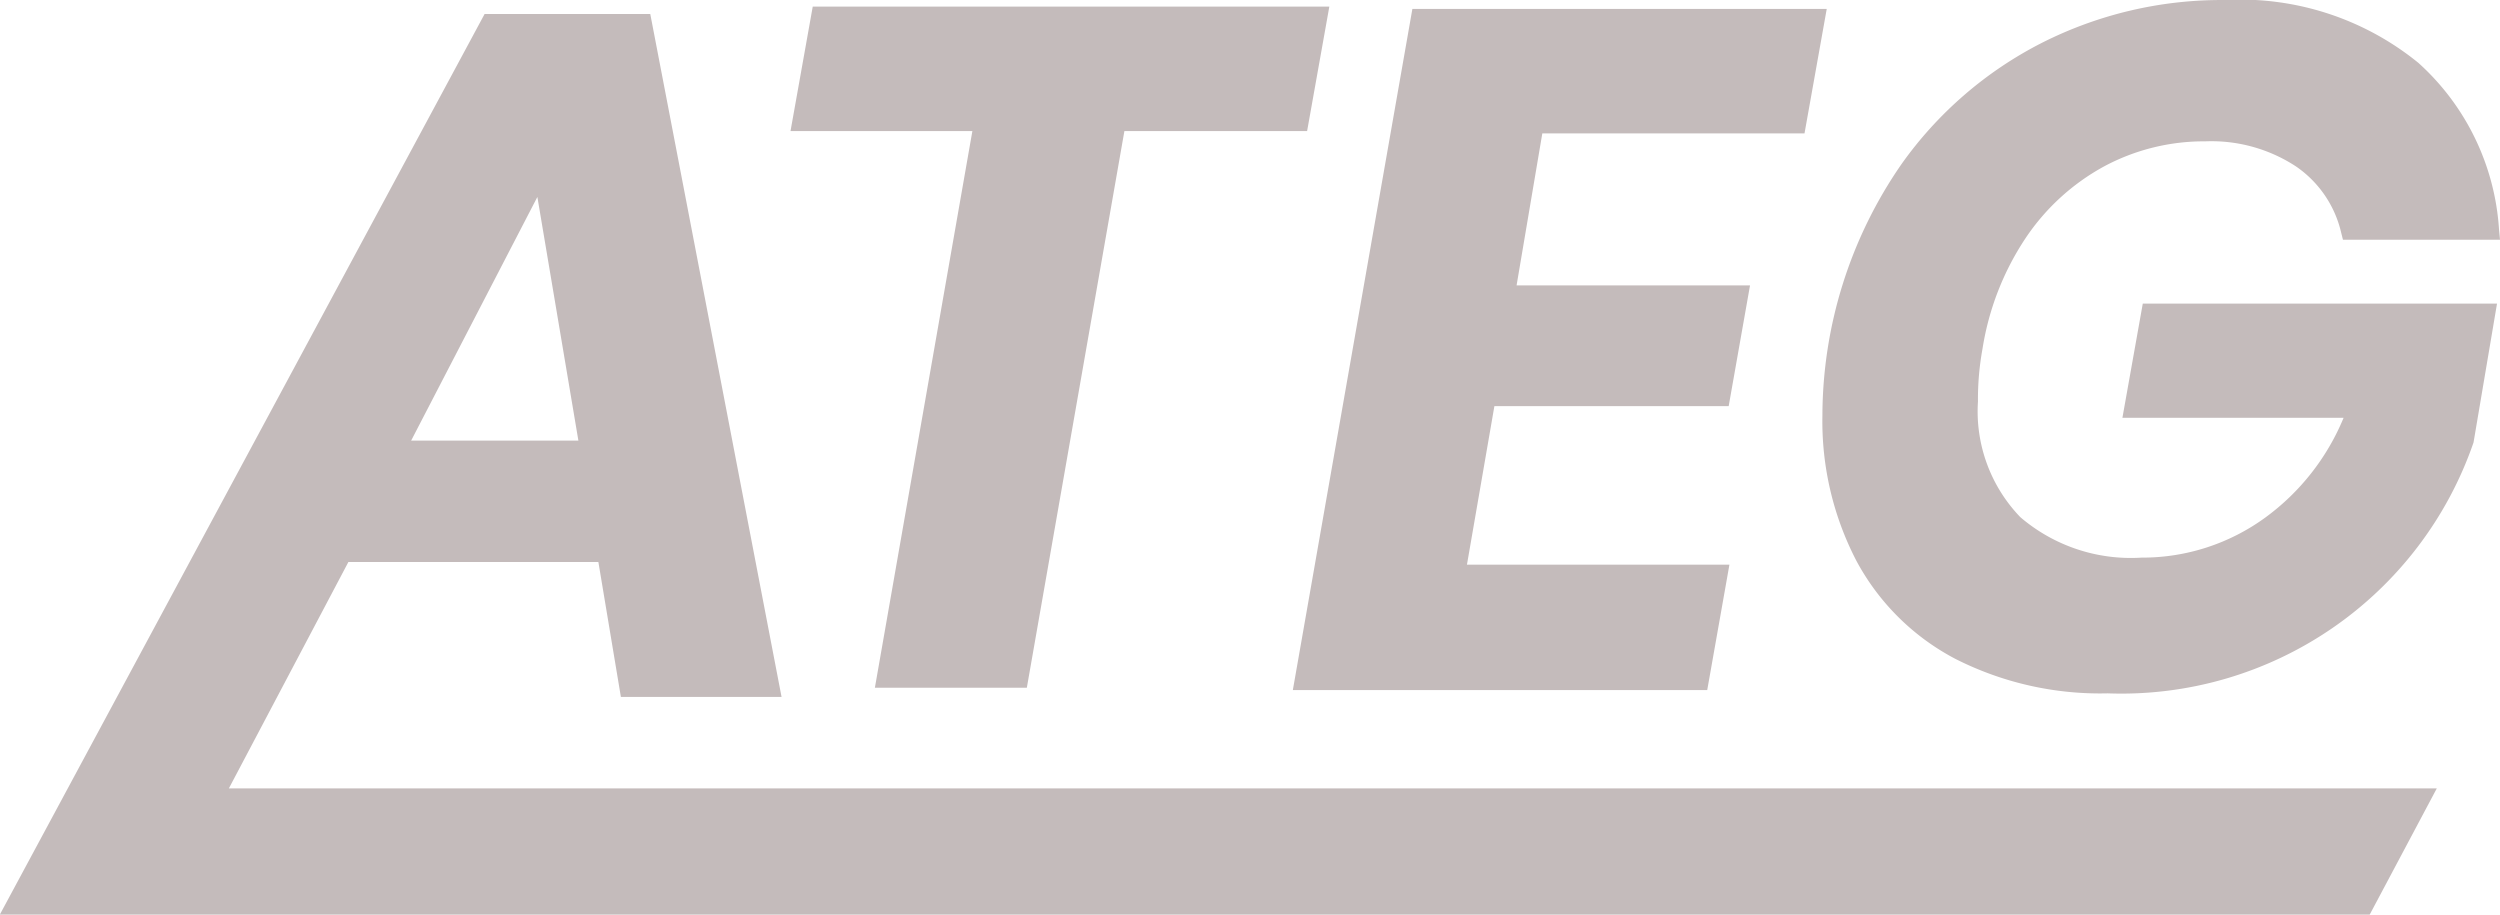 <svg xmlns="http://www.w3.org/2000/svg" width="82" height="30" viewBox="0 0 82 30"><g transform="translate(-158.673 -514.666)"><path d="M170.1,534.347H178.3l.738,4.425h5.27l-4.306-22.4h-5.434l-15.9,29.539H236.4l2.2-4.139h-72.42Zm2.059-3.983,4.14-7.991,1.345,7.991Z" transform="translate(0 -1.247)" fill="#c4bbbb"/><path d="M255.864,537.806h4.984l3.2-18.259h5.993l.729-4.083H253.826l-.729,4.083h5.965Z" transform="translate(-68.495 -0.582)" fill="#c4bbbb"/><path d="M329.471,538.1l.728-4.114H321.59l.9-5.2h7.685l.7-3.96h-7.657l.844-4.985h8.6l.729-4.083H319.8L315.879,538.1Z" transform="translate(-114.801 -0.799)" fill="#c4bbbb"/><path d="M390.125,528.37h7.255a7.674,7.674,0,0,1-2.556,3.263,6.841,6.841,0,0,1-4.07,1.323,5.574,5.574,0,0,1-3.976-1.326,5,5,0,0,1-1.391-3.794,9.236,9.236,0,0,1,.149-1.729,9.1,9.1,0,0,1,1.409-3.624,7.306,7.306,0,0,1,2.577-2.358,6.931,6.931,0,0,1,3.322-.823,5.058,5.058,0,0,1,2.967.818,3.622,3.622,0,0,1,1.487,2.167l.061.243h5.151l-.033-.35a8.043,8.043,0,0,0-2.642-5.45,9.245,9.245,0,0,0-6.345-2.063,13.056,13.056,0,0,0-6.033,1.418,12.72,12.72,0,0,0-4.572,3.956,14.54,14.54,0,0,0-2.6,8.255,9.93,9.93,0,0,0,1.114,4.763,7.781,7.781,0,0,0,3.251,3.22,10.493,10.493,0,0,0,4.992,1.129,12.217,12.217,0,0,0,12-8.229l.77-4.554H390.793Z" transform="translate(-161.837)" fill="#c4bbbb"/></g></svg>